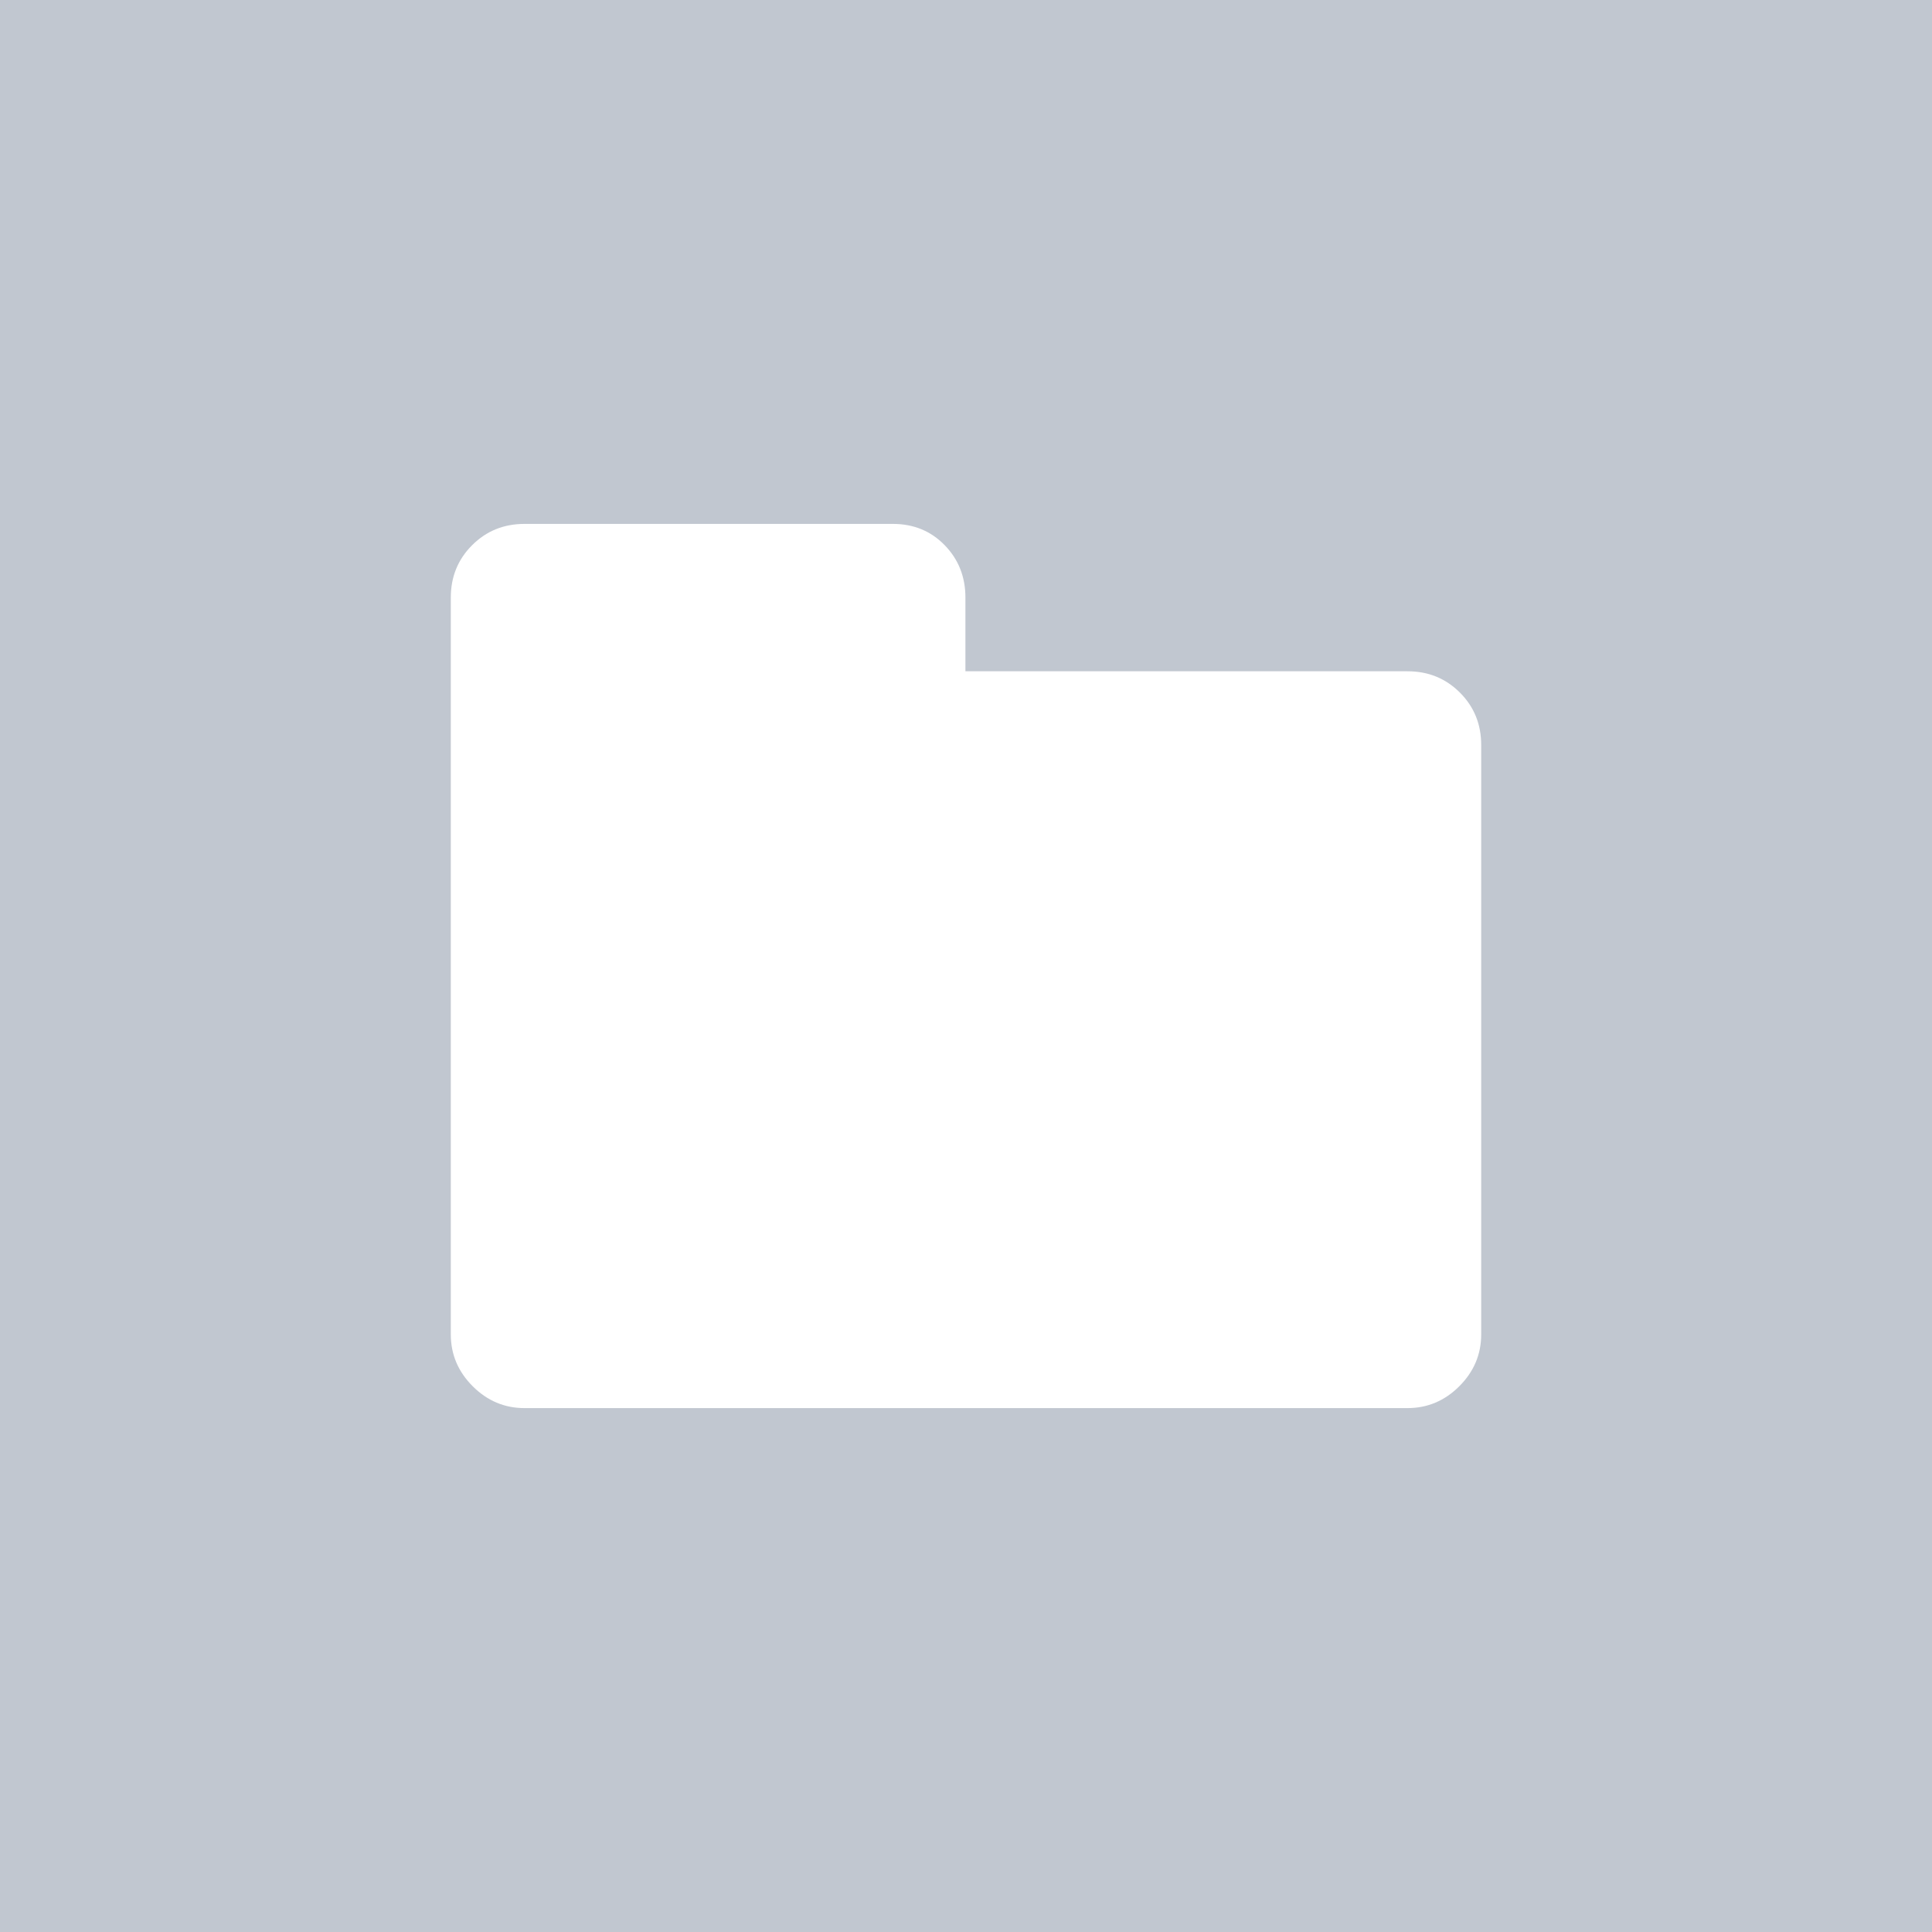 <svg width="128" height="128" viewBox="0 0 128 128" fill="none" xmlns="http://www.w3.org/2000/svg">
<path d="M128.133 -0.133H-0.133V128.133H128.133V-0.133Z" fill="#C1C7D0"/>
<path fill-rule="evenodd" clip-rule="evenodd" d="M63.962 44.474H93.252C94.625 44.474 95.781 44.944 96.722 45.885C97.663 46.825 98.133 47.982 98.133 49.355V88.408C98.133 89.73 97.65 90.874 96.684 91.841C95.718 92.807 94.574 93.29 93.252 93.29H34.748C33.426 93.29 32.282 92.807 31.316 91.841C30.35 90.874 29.867 89.73 29.867 88.408V39.592C29.867 38.219 30.337 37.062 31.278 36.121C32.218 35.181 33.375 34.71 34.748 34.71H59.157C60.529 34.71 61.674 35.181 62.589 36.121C63.504 37.062 63.962 38.219 63.962 39.592V44.474V44.474Z" fill="white"/>
</svg>
